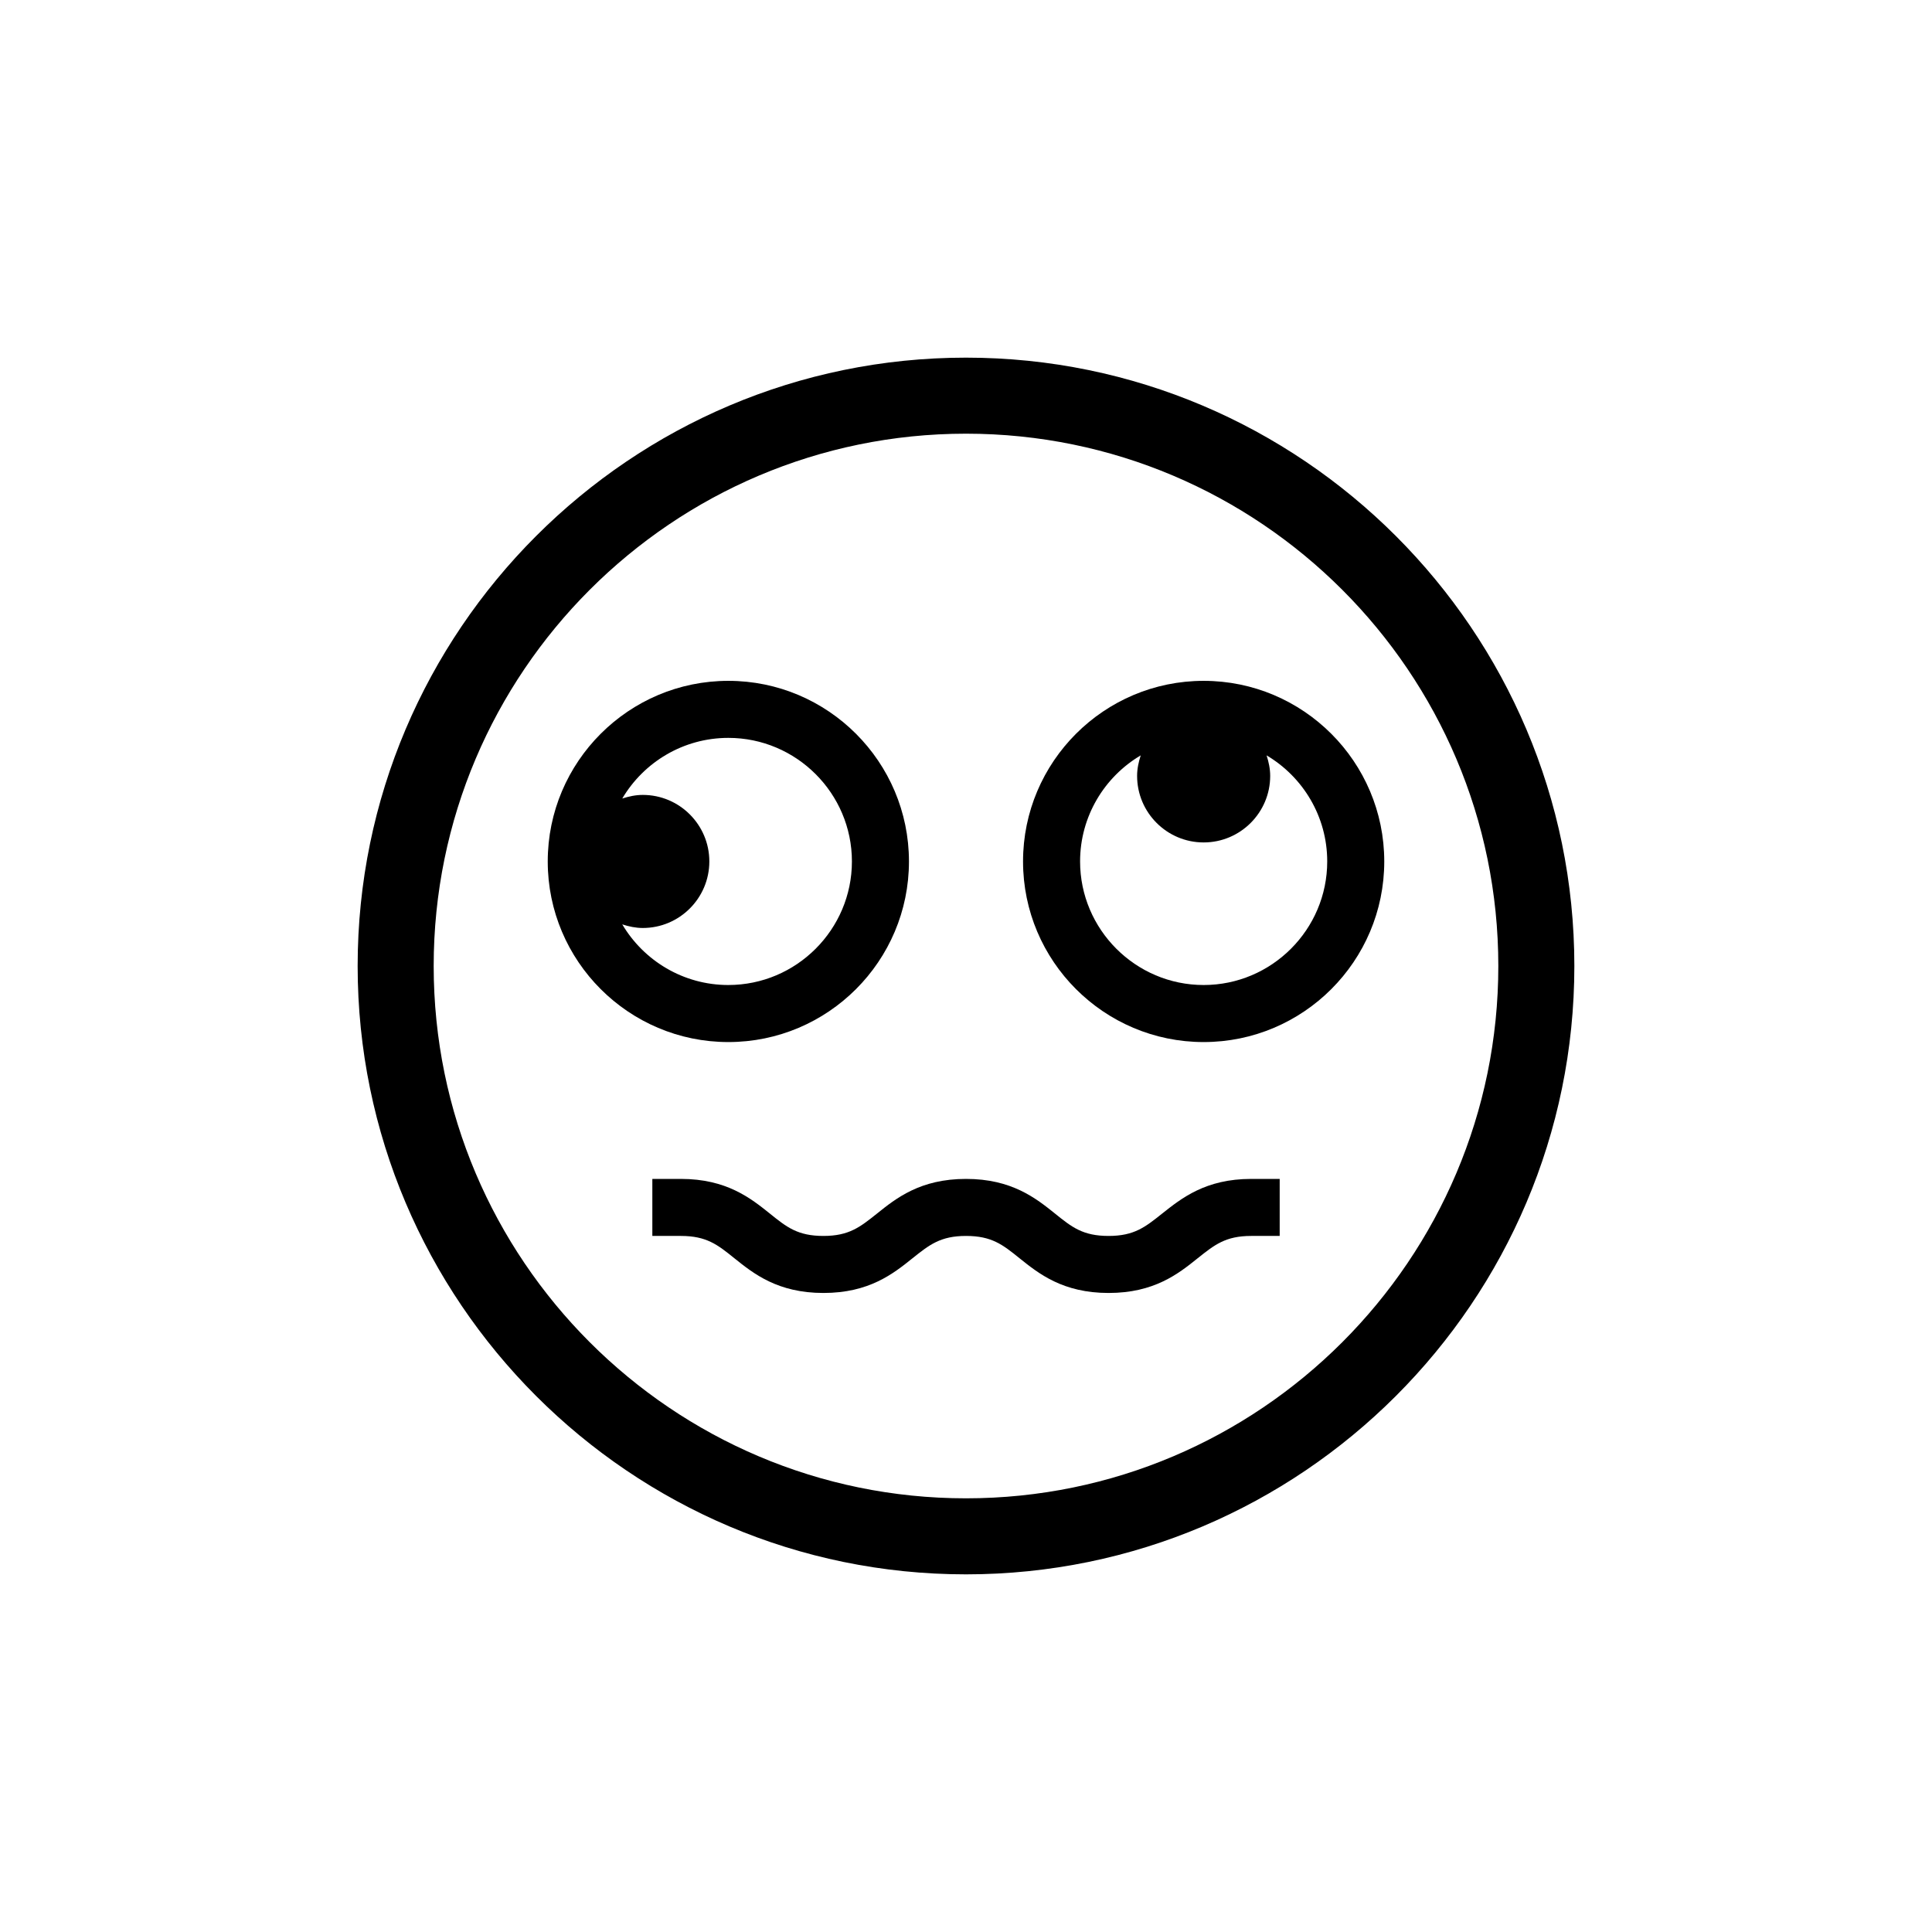 <?xml version="1.0" encoding="UTF-8"?>
<!-- Uploaded to: SVG Repo, www.svgrepo.com, Generator: SVG Repo Mixer Tools -->
<svg fill="#000000" width="800px" height="800px" version="1.1" viewBox="144 144 512 512" xmlns="http://www.w3.org/2000/svg">
 <g>
  <path d="m400 561.22c-88.871 0-161.22-72.348-161.22-161.22s72.348-161.22 161.22-161.22 161.22 72.348 161.22 161.22-72.348 161.22-161.22 161.22zm0-302.29c-77.789 0-141.07 63.277-141.07 141.07s63.277 141.07 141.07 141.07 141.07-63.277 141.07-141.07-63.281-141.07-141.07-141.07z"/>
  <path d="m437.79 486.65c-12.09 0-18.488-5.09-23.629-9.219-4.434-3.578-7.356-5.894-14.156-5.894s-9.723 2.367-14.156 5.894c-5.141 4.133-11.539 9.219-23.629 9.219s-18.488-5.09-23.629-9.219c-4.434-3.578-7.356-5.894-14.156-5.894h-7.559v-15.113h7.555c12.09 0 18.488 5.09 23.629 9.219 4.434 3.578 7.356 5.894 14.156 5.894 6.801 0 9.723-2.367 14.156-5.894 5.141-4.133 11.539-9.219 23.629-9.219s18.488 5.09 23.629 9.219c4.434 3.578 7.356 5.894 14.156 5.894s9.723-2.367 14.156-5.894c5.141-4.082 11.539-9.219 23.629-9.219h7.559v15.113h-7.555c-6.801 0-9.723 2.367-14.156 5.894-5.141 4.133-11.539 9.219-23.629 9.219z"/>
  <path d="m337.02 324.43c-26.398 0-47.863 21.461-47.863 47.863 0 26.398 21.461 47.863 47.863 47.863 26.398 0 47.863-21.461 47.863-47.863-0.004-26.398-21.465-47.863-47.863-47.863zm0 80.609c-11.941 0-22.418-6.449-28.113-16.07 1.711 0.555 3.527 0.957 5.441 0.957 9.723 0 17.633-7.91 17.633-17.633 0-9.723-7.91-17.633-17.633-17.633-1.914 0-3.727 0.402-5.441 0.957 5.691-9.625 16.172-16.07 28.113-16.07 18.035 0 32.746 14.711 32.746 32.746 0 18.035-14.711 32.746-32.746 32.746z"/>
  <path d="m462.98 324.43c-26.398 0-47.863 21.461-47.863 47.863 0 26.398 21.461 47.863 47.863 47.863 26.398 0 47.863-21.461 47.863-47.863-0.004-26.398-21.465-47.863-47.863-47.863zm0 80.609c-18.035 0-32.746-14.711-32.746-32.746 0-11.941 6.449-22.418 16.07-28.113-0.555 1.715-0.961 3.527-0.961 5.441 0 9.723 7.91 17.633 17.633 17.633 9.727 0 17.637-7.91 17.637-17.633 0-1.914-0.402-3.727-0.957-5.441 9.621 5.695 16.07 16.172 16.07 28.113 0 18.035-14.711 32.746-32.746 32.746z"/>
 </g>
</svg>